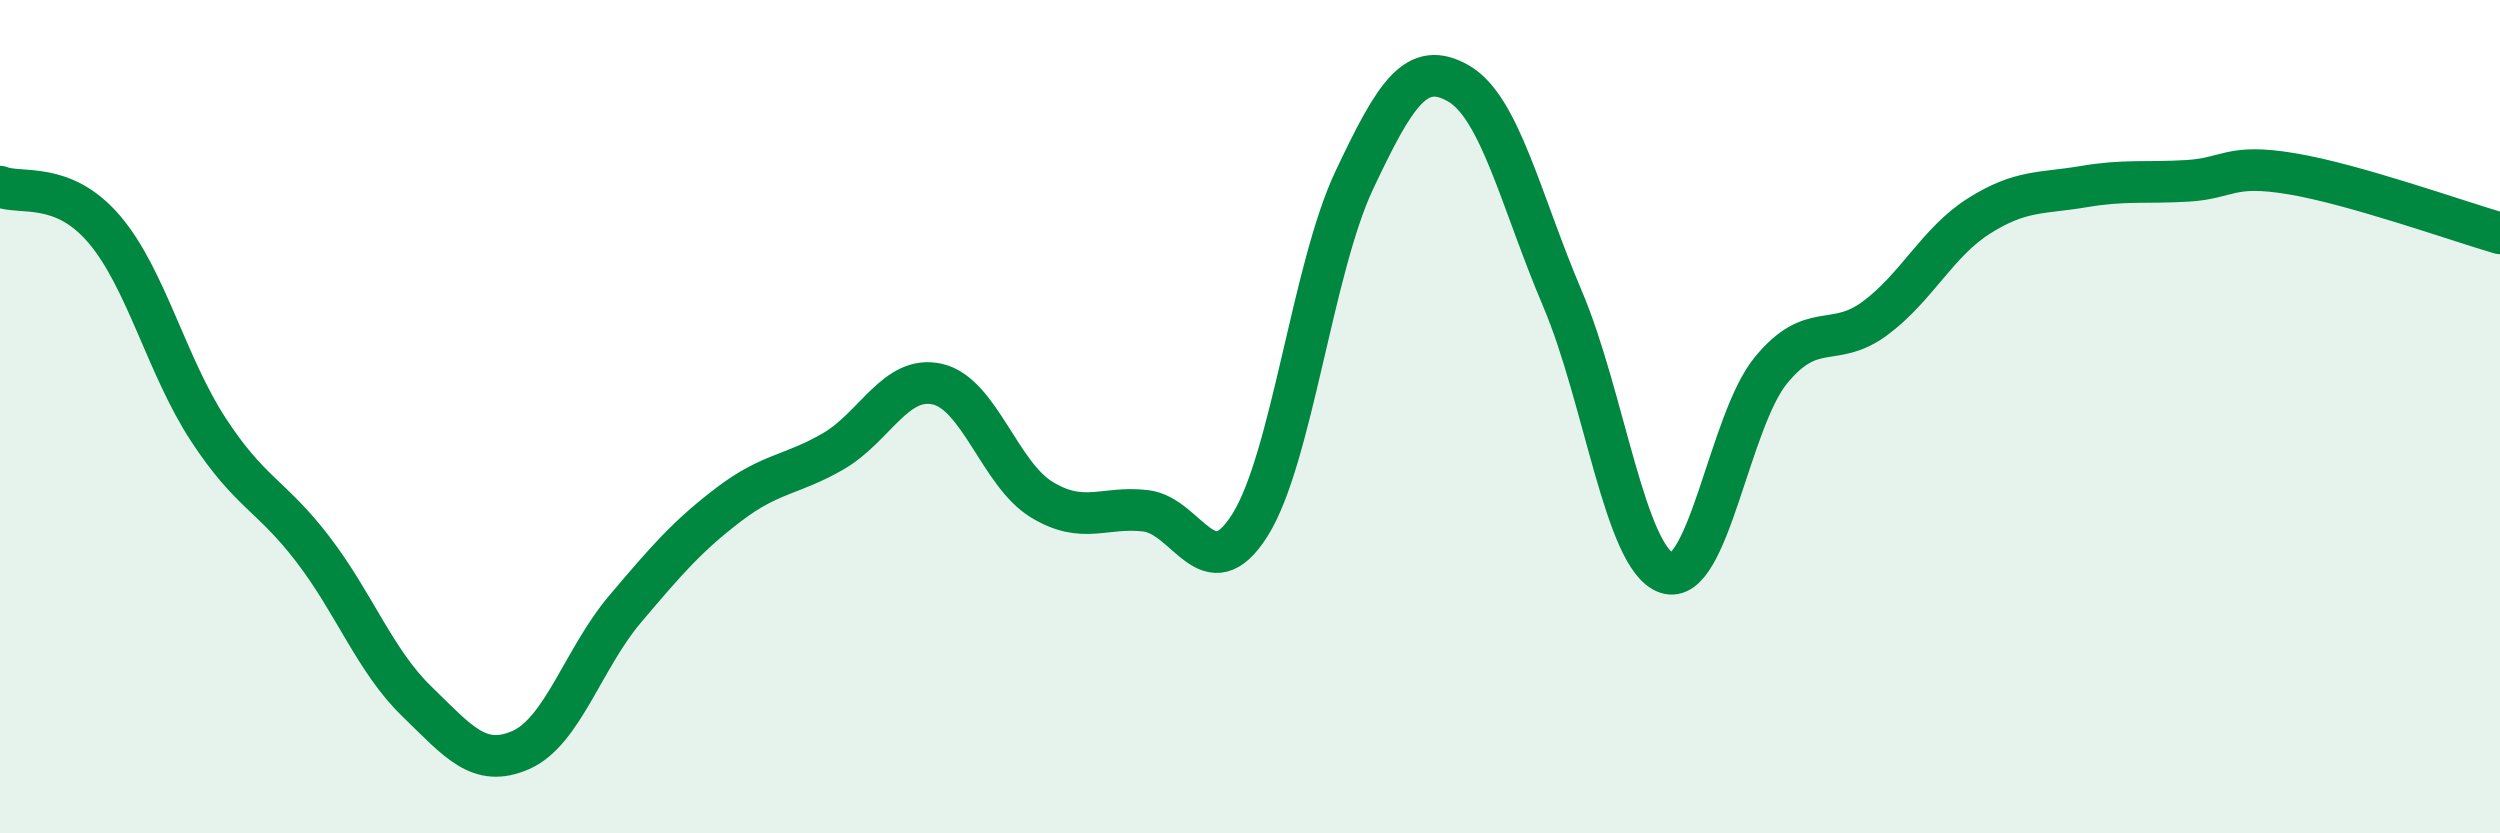 
    <svg width="60" height="20" viewBox="0 0 60 20" xmlns="http://www.w3.org/2000/svg">
      <path
        d="M 0,4.48 C 0.5,4.68 1.5,4.33 2.5,5.5 C 3.5,6.67 4,8.78 5,10.31 C 6,11.84 6.5,11.87 7.5,13.17 C 8.5,14.47 9,15.86 10,16.83 C 11,17.8 11.5,18.44 12.5,18 C 13.5,17.56 14,15.8 15,14.62 C 16,13.44 16.5,12.86 17.5,12.1 C 18.5,11.34 19,11.41 20,10.83 C 21,10.25 21.5,8.99 22.5,9.22 C 23.5,9.45 24,11.38 25,11.99 C 26,12.6 26.5,12.14 27.5,12.26 C 28.5,12.38 29,14.19 30,12.6 C 31,11.01 31.5,6.45 32.5,4.33 C 33.5,2.21 34,1.43 35,2 C 36,2.57 36.5,4.82 37.5,7.17 C 38.5,9.52 39,13.41 40,13.75 C 41,14.09 41.5,10.11 42.5,8.89 C 43.5,7.67 44,8.38 45,7.64 C 46,6.9 46.5,5.81 47.5,5.18 C 48.5,4.55 49,4.65 50,4.48 C 51,4.31 51.5,4.4 52.5,4.34 C 53.5,4.28 53.5,3.92 55,4.17 C 56.5,4.42 59,5.31 60,5.6L60 20L0 20Z"
        fill="#008740"
        opacity="0.1"
        stroke-linecap="round"
        stroke-linejoin="round"
      />
      <path
        d="M 0,4.48 C 0.5,4.68 1.5,4.33 2.5,5.5 C 3.5,6.67 4,8.78 5,10.31 C 6,11.84 6.5,11.87 7.5,13.17 C 8.5,14.47 9,15.86 10,16.83 C 11,17.8 11.5,18.44 12.5,18 C 13.5,17.56 14,15.8 15,14.62 C 16,13.44 16.5,12.86 17.5,12.1 C 18.5,11.34 19,11.41 20,10.83 C 21,10.25 21.5,8.99 22.5,9.22 C 23.5,9.45 24,11.38 25,11.99 C 26,12.6 26.5,12.14 27.5,12.26 C 28.5,12.38 29,14.19 30,12.6 C 31,11.01 31.5,6.45 32.5,4.33 C 33.5,2.21 34,1.43 35,2 C 36,2.57 36.5,4.82 37.5,7.17 C 38.5,9.52 39,13.41 40,13.75 C 41,14.09 41.5,10.11 42.5,8.89 C 43.5,7.67 44,8.38 45,7.64 C 46,6.9 46.5,5.81 47.5,5.18 C 48.5,4.55 49,4.65 50,4.48 C 51,4.31 51.5,4.4 52.5,4.34 C 53.5,4.28 53.5,3.92 55,4.17 C 56.5,4.42 59,5.31 60,5.6"
        stroke="#008740"
        stroke-width="1"
        fill="none"
        stroke-linecap="round"
        stroke-linejoin="round"
      />
    </svg>
  
